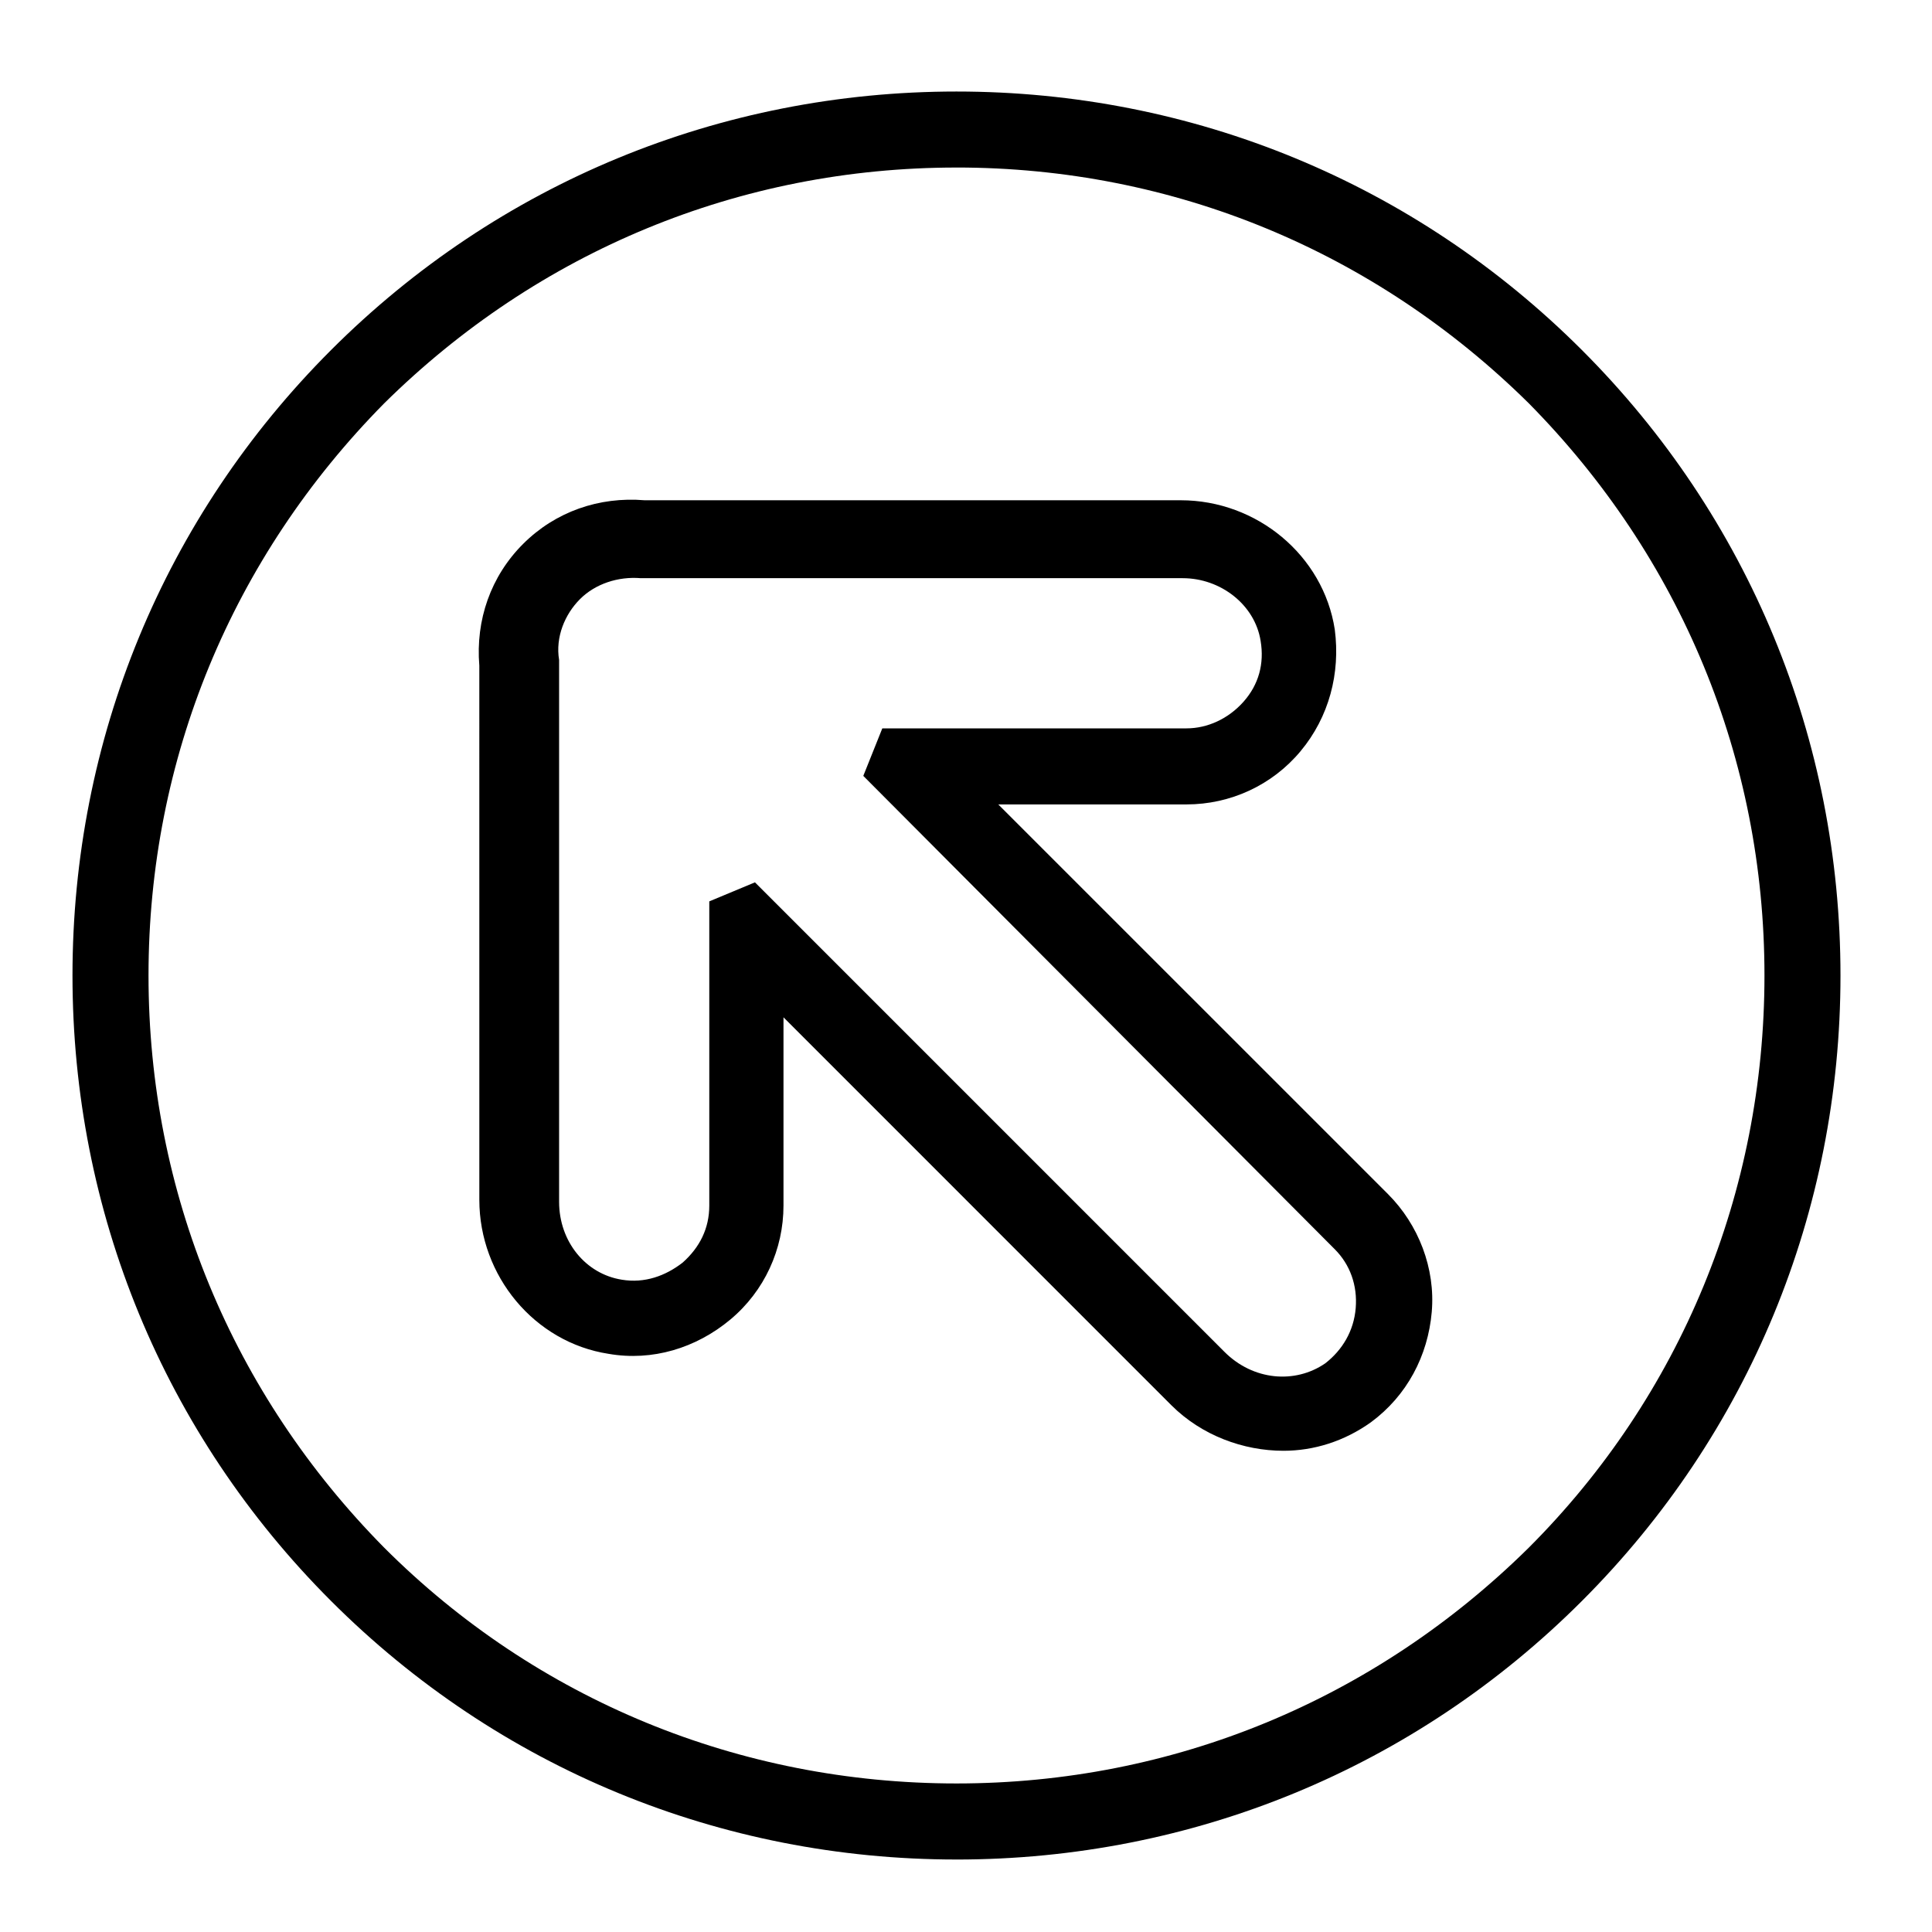 <?xml version="1.0" encoding="UTF-8"?>
<!-- Uploaded to: SVG Find, www.svgrepo.com, Generator: SVG Find Mixer Tools -->
<svg fill="#000000" width="800px" height="800px" version="1.1" viewBox="144 144 512 512" xmlns="http://www.w3.org/2000/svg">
 <g>
  <path d="m397.48 636.79c-62.473 0-121.42-24.184-165.75-68.52-44.336-44.332-68.52-103.28-68.52-165.75s24.184-121.42 68.52-165.75c44.336-44.332 103.28-68.516 165.75-68.516 62.473 0 121.42 24.184 165.75 68.52 44.332 44.332 68.516 103.28 68.516 165.75 0 62.473-24.184 121.42-68.52 165.75-44.332 44.336-103.28 68.52-165.75 68.52zm0-448.39c-57.434 0-110.84 22.168-151.65 62.473-40.305 40.809-62.473 94.211-62.473 151.64s22.168 110.84 62.473 151.65c40.305 40.305 94.211 62.473 151.65 62.473 57.434 0 110.84-22.168 151.65-62.473 40.305-40.305 62.473-94.211 62.473-151.65 0-57.434-22.168-110.84-62.473-151.65-40.812-40.301-94.215-62.469-151.65-62.469z"/>
  <path d="m484.13 528.47c-10.578 0-21.664-4.031-29.727-12.09l-102.77-102.78v49.879c0 11.586-5.039 22.672-14.105 30.23-9.07 7.559-20.656 11.082-32.242 9.07-19.648-3.023-34.258-20.656-34.258-40.809l-0.004-141.57c-1.008-12.09 3.023-23.68 11.586-32.242 8.566-8.566 20.152-12.594 32.242-11.586h142.07c20.152 0 37.785 14.609 40.809 34.258 1.512 11.586-1.512 23.176-9.07 32.242-7.559 9.07-18.641 14.105-30.23 14.105h-49.879l103.29 103.28c8.062 8.062 12.594 19.648 11.586 31.234-1.008 11.586-6.551 22.168-16.121 29.223-7.051 5.035-15.113 7.555-23.176 7.555zm-140.06-150.64 124.44 124.44c7.559 7.559 18.641 8.566 26.703 3.023 4.535-3.527 7.559-8.566 8.062-14.609 0.504-6.047-1.512-11.586-5.543-15.617l-124.95-125.45 5.039-12.594h80.609c5.543 0 11.082-2.519 15.113-7.055s5.543-10.078 4.535-16.121c-1.512-9.574-10.578-16.625-20.656-16.625h-143.59c-6.047-0.504-12.09 1.512-16.121 5.543s-6.551 10.078-5.543 16.121v143.59c0 10.578 7.055 19.145 16.625 20.656 6.047 1.008 11.586-1.008 16.121-4.535 4.535-4.031 7.055-9.07 7.055-15.113v-80.613z"/>
 </g>
</svg>